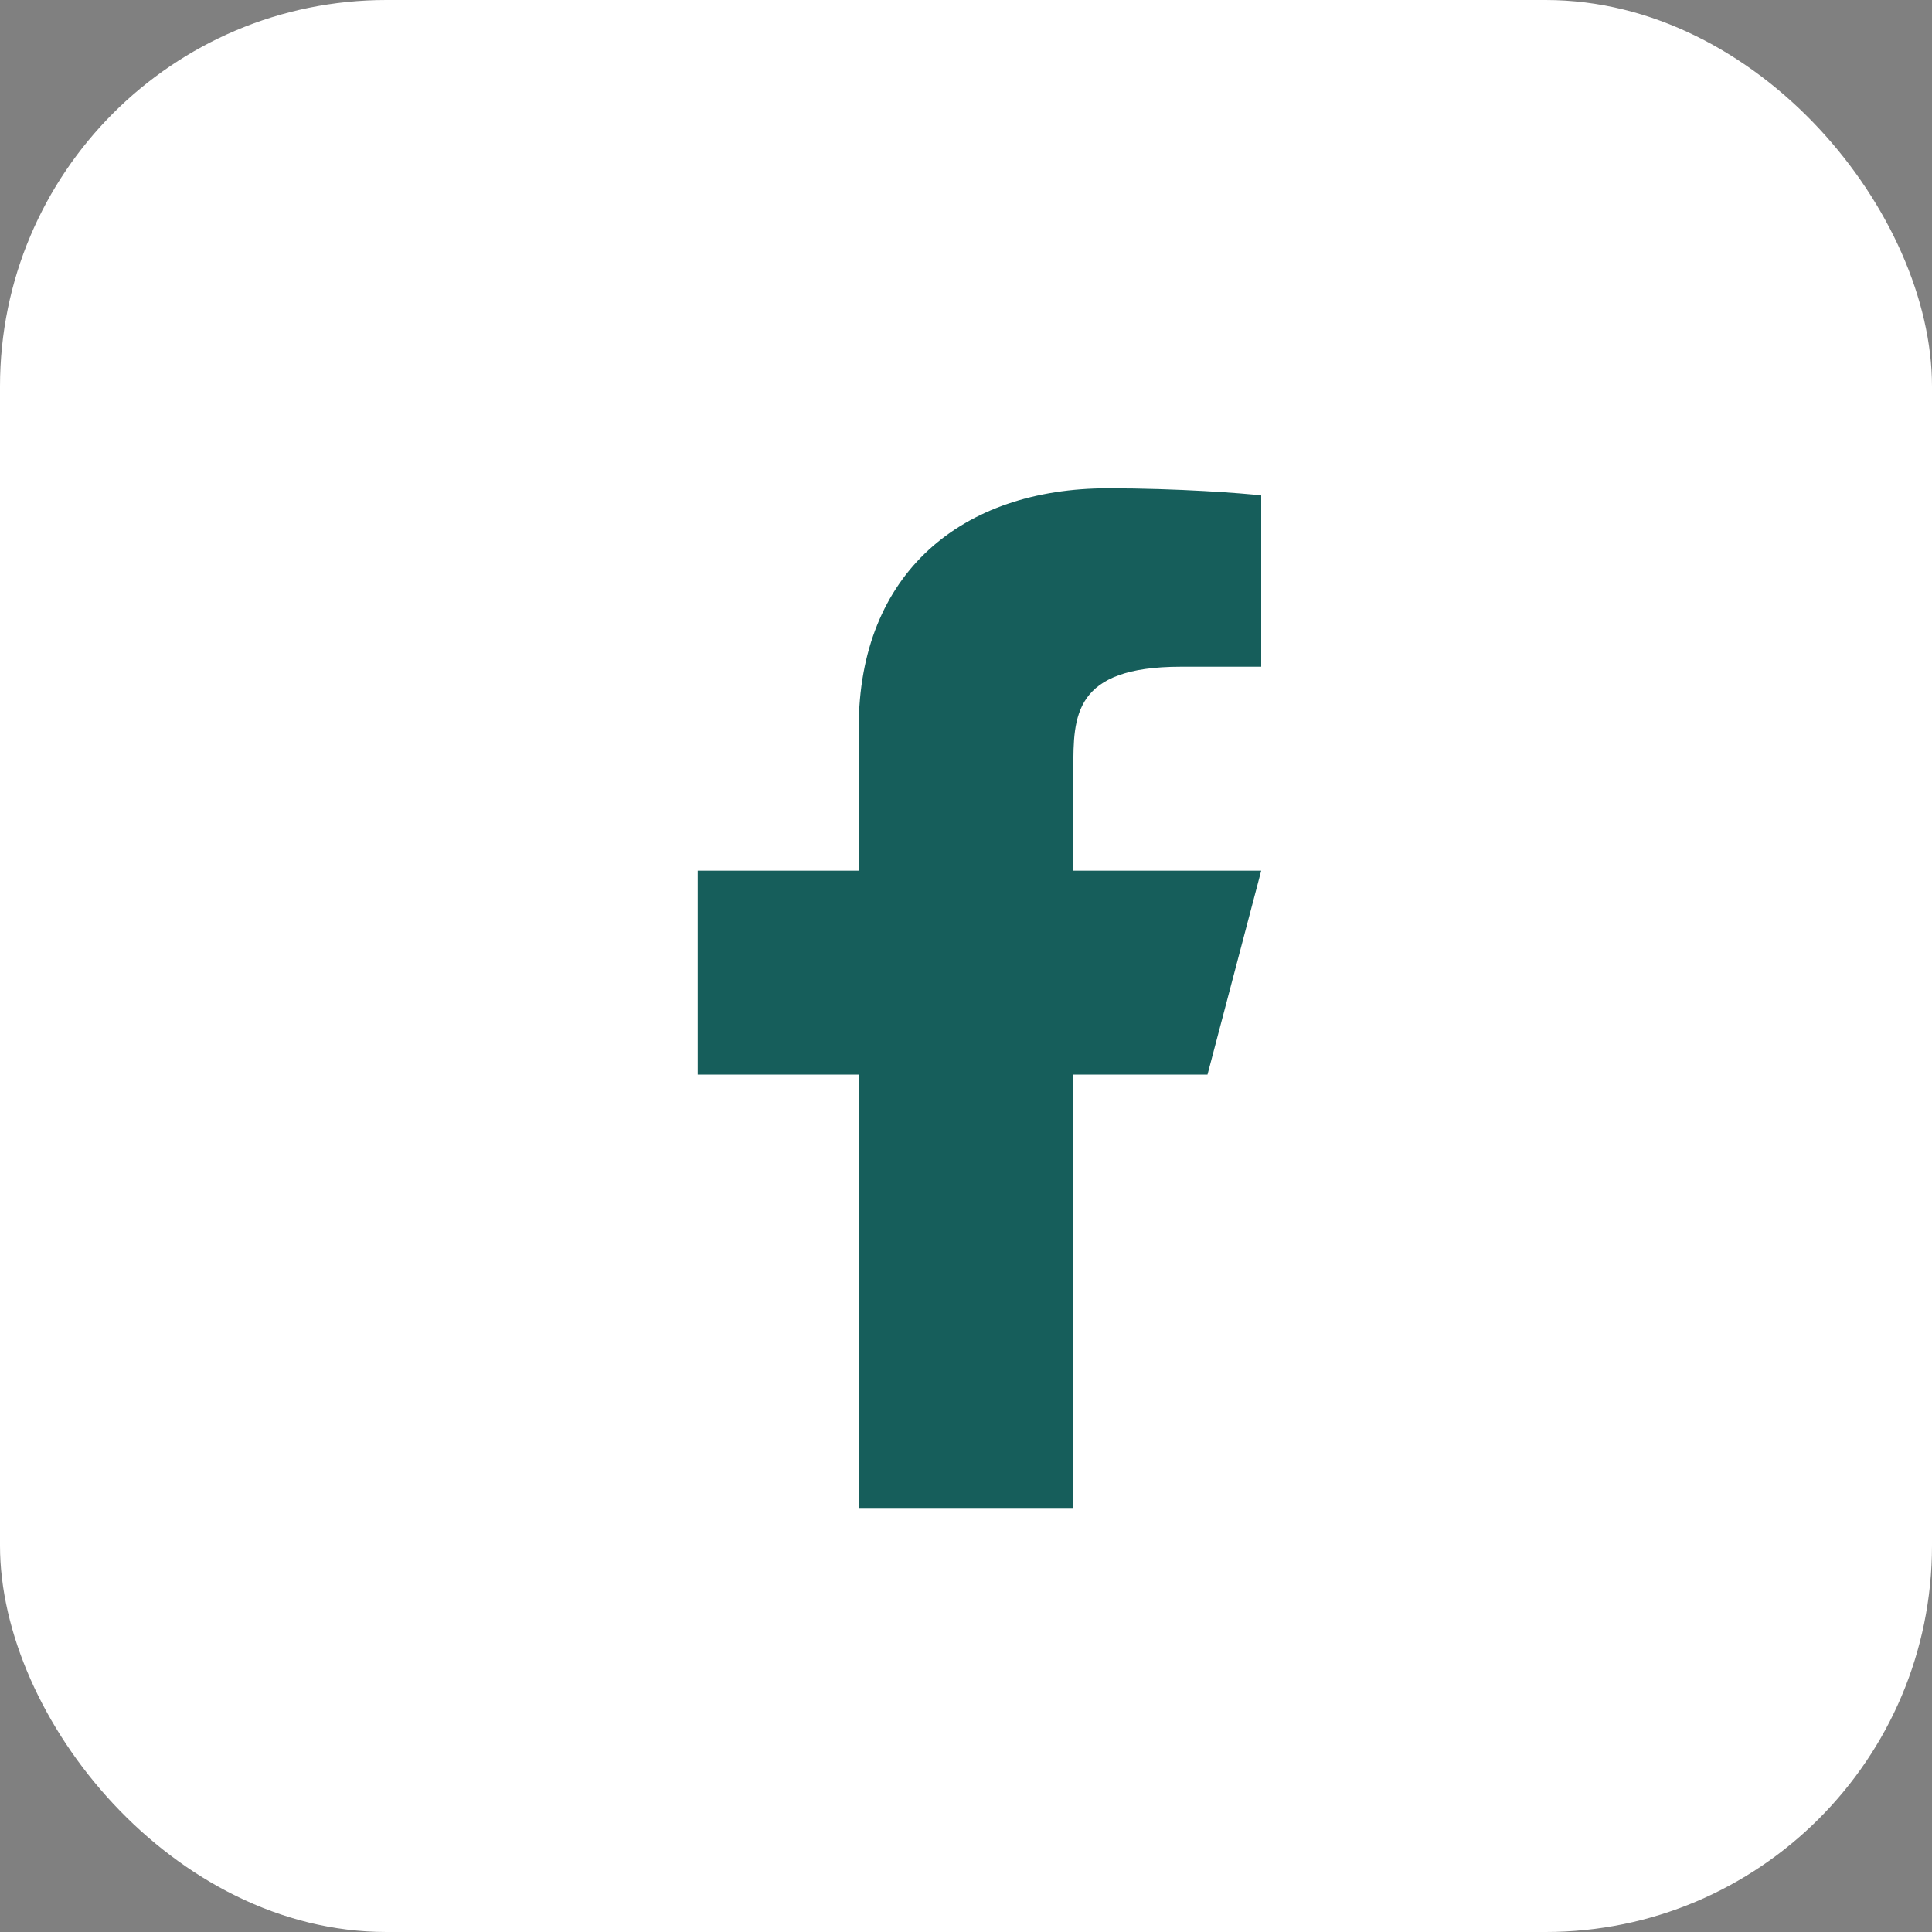 <svg width="30" height="30" viewBox="0 0 30 30" fill="none" xmlns="http://www.w3.org/2000/svg">
<rect x="0" y="0" width="30" height="30" fill="#808080" stroke="none"/>
<rect width="30" height="30" rx="6" fill="white"/>
<path d="M16.667 16.686H18.75L19.584 13.52H16.667V11.936C16.667 11.121 16.667 10.353 18.334 10.353H19.584V7.693C19.312 7.659 18.286 7.582 17.203 7.582C14.94 7.582 13.334 8.894 13.334 11.303V13.52H10.834V16.686H13.334V23.415H16.667V16.686Z" fill="#165E5B"/>
</svg>
